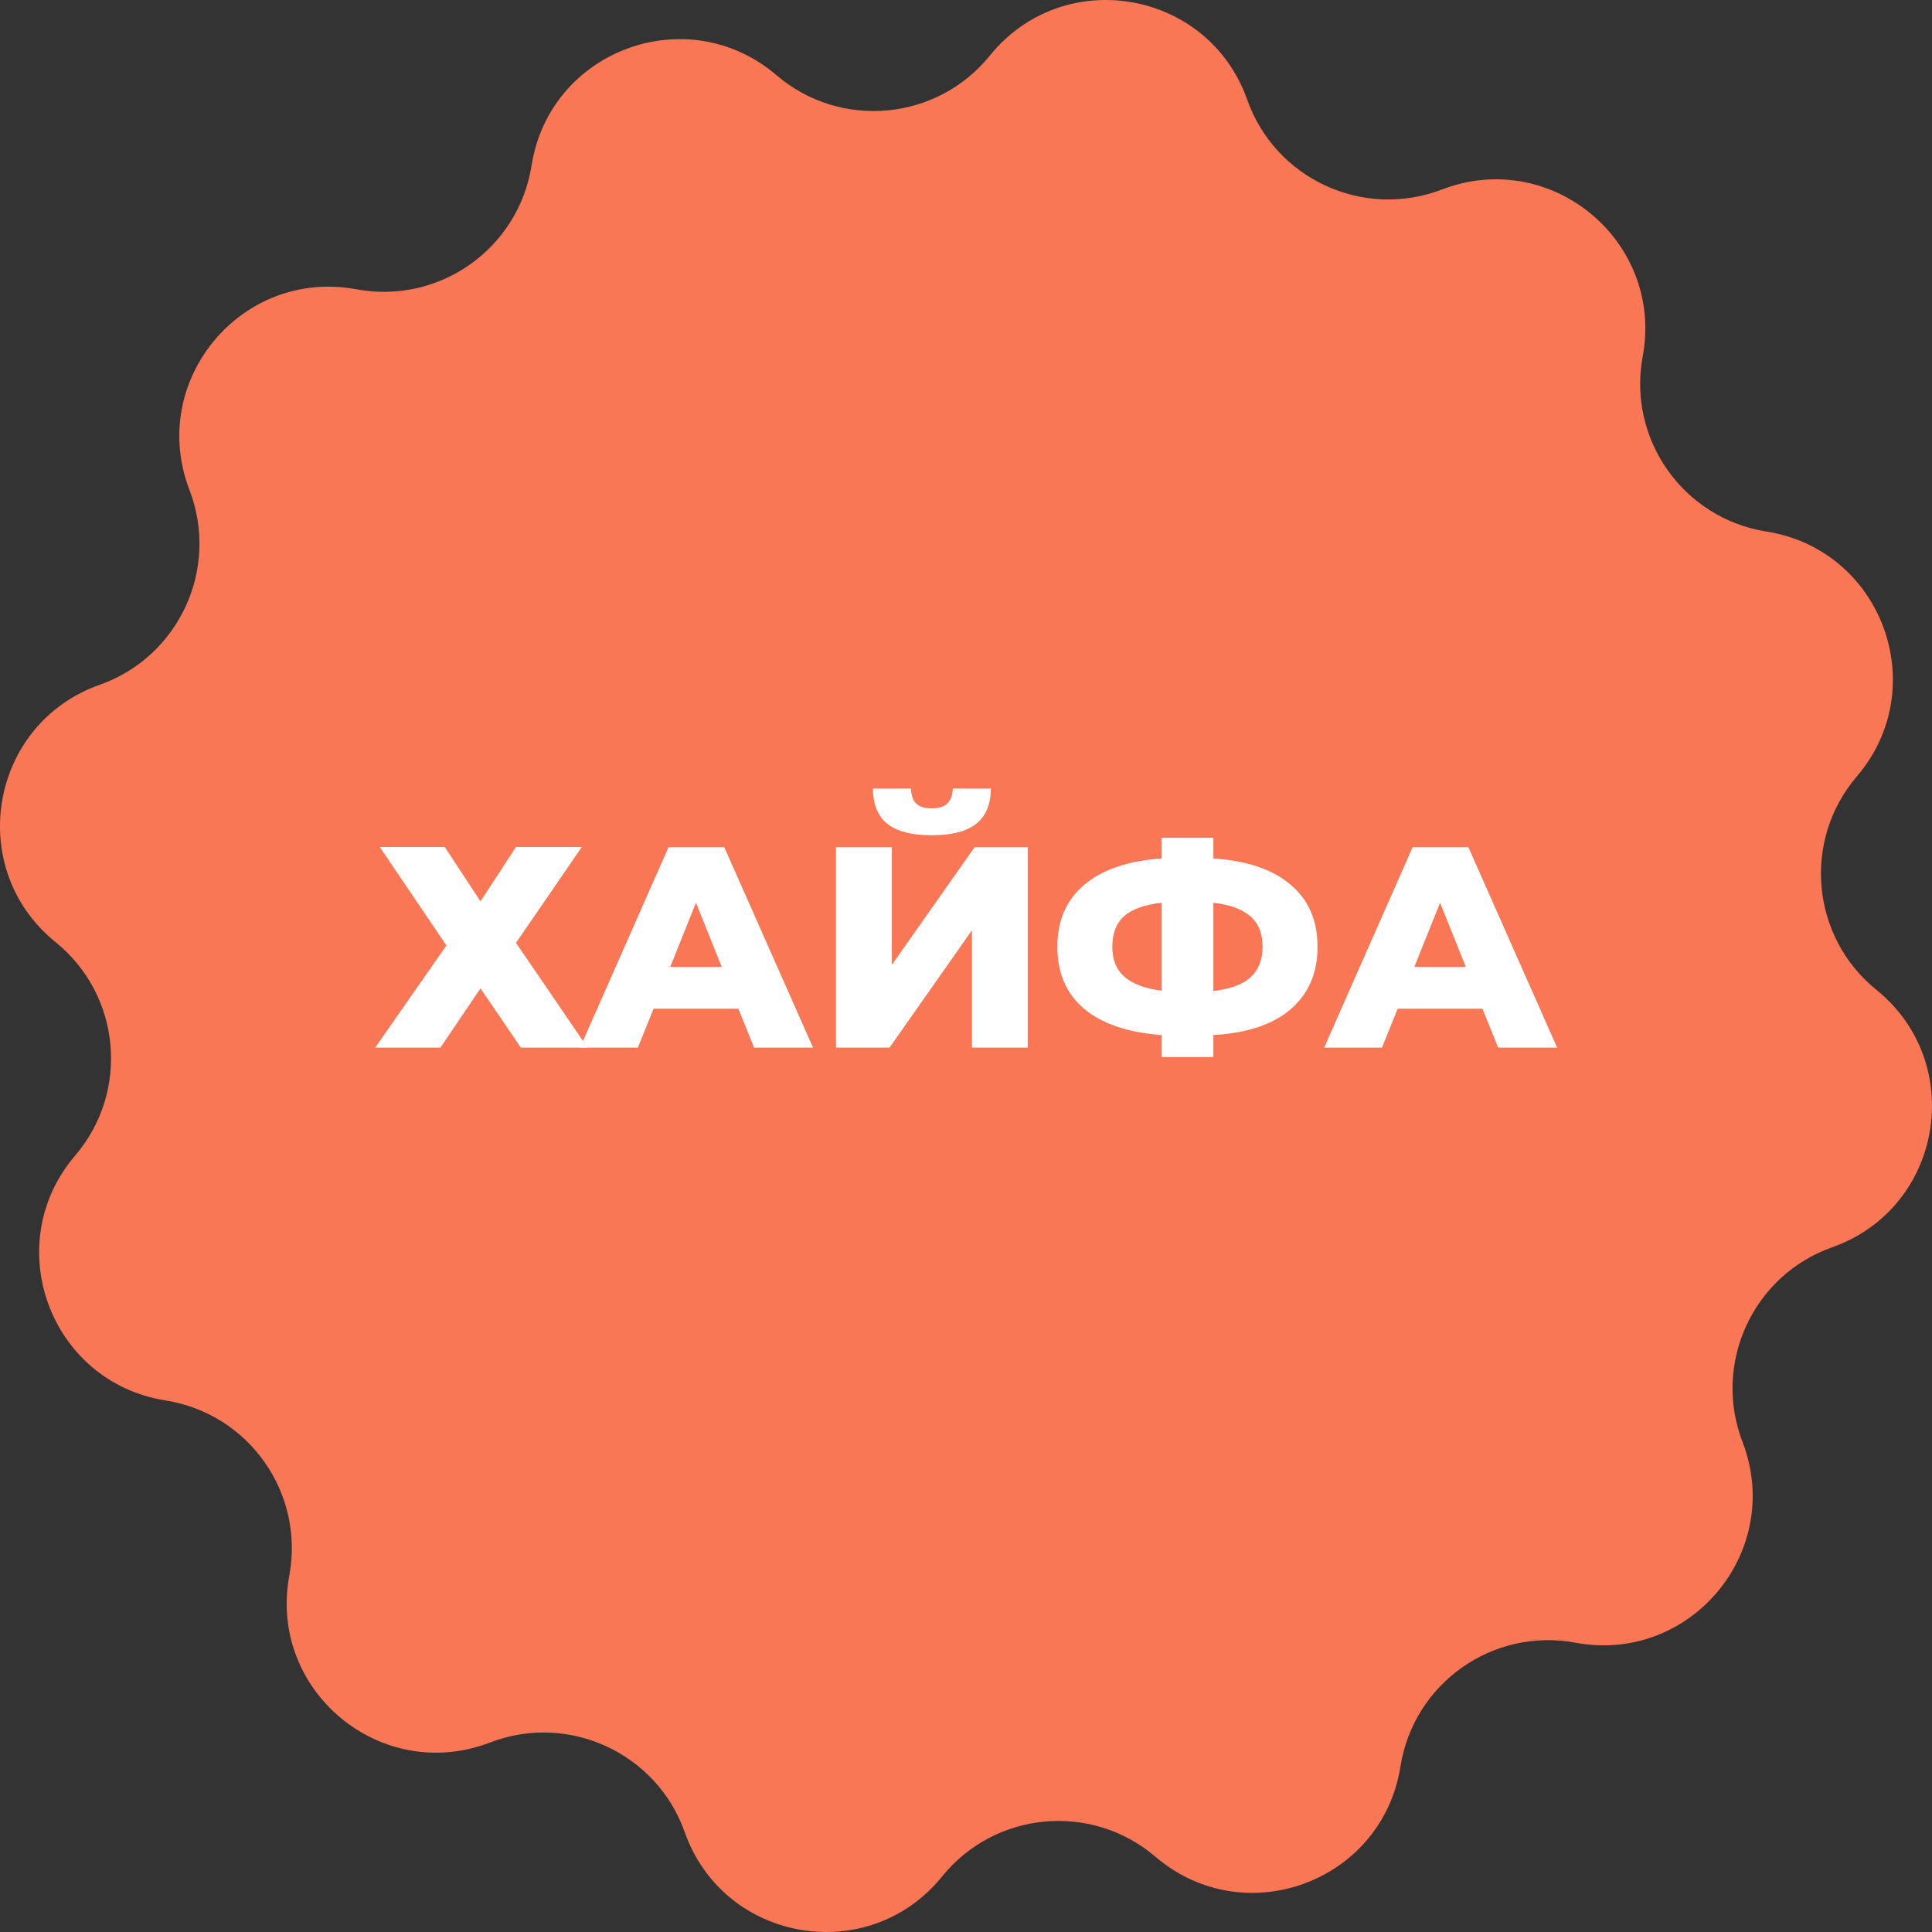 <?xml version="1.0" encoding="UTF-8"?> <svg xmlns="http://www.w3.org/2000/svg" width="476" height="476" viewBox="0 0 476 476" fill="none"><rect x="0" y="0" width="476" height="476" fill="#333333" stroke="none"/> <path d="M243.889 13.684C262.013 -8.718 297.673 -2.583 307.287 24.567C314.198 44.125 335.895 54.116 355.265 46.688C382.157 36.345 409.99 59.476 404.724 87.825C400.939 108.229 414.715 127.717 435.213 130.961C463.68 135.45 476.209 169.395 457.474 191.303C444.004 207.076 446.19 230.842 462.316 243.889C484.719 262.013 478.583 297.673 451.432 307.287C431.875 314.198 421.884 335.895 429.312 355.265C439.655 382.157 416.525 409.99 388.175 404.724C367.771 400.939 348.283 414.714 345.039 435.213C340.55 463.68 306.605 476.209 284.697 457.474C268.924 444.004 245.158 446.19 232.111 462.316C213.988 484.719 178.327 478.583 168.713 451.432C161.802 431.875 140.105 421.884 120.735 429.312C93.843 439.655 66.01 416.524 71.276 388.175C75.061 367.771 61.286 348.283 40.787 345.039C12.32 340.55 -0.209 306.605 18.526 284.697C31.996 268.924 29.81 245.158 13.684 232.111C-8.718 213.988 -2.583 178.327 24.567 168.713C44.125 161.802 54.116 140.105 46.688 120.735C36.345 93.843 59.475 66.01 87.825 71.276C108.229 75.061 127.717 61.286 130.961 40.787C135.45 12.32 169.395 -0.209 191.303 18.526C207.077 31.996 230.842 29.81 243.889 13.684Z" fill="#FA7755"></path> <path d="M109.569 208.675L118.384 222.074L127.129 208.675L143.349 208.675L127.129 232.3L144.759 258.11L128.328 258.11L118.384 243.512L108.511 258.11L92.433 258.11L109.992 232.934L93.561 208.675L109.569 208.675Z" fill="white"></path> <path d="M181.91 248.519L161.035 248.519L157.157 258.11L142.911 258.11L164.702 208.745L178.454 208.745L200.316 258.11L185.788 258.11L181.91 248.519ZM177.819 238.223L171.472 222.427L165.126 238.223L177.819 238.223Z" fill="white"></path> <path d="M205.973 208.745L219.724 208.745L219.724 237.73L240.105 208.745L253.222 208.745L253.222 258.11L239.47 258.11L239.47 229.197L219.16 258.11L205.973 258.11L205.973 208.745ZM229.527 205.784C224.543 205.784 220.876 204.82 218.526 202.892C216.222 200.965 215.07 198.097 215.07 194.289L224.449 194.289C224.496 195.934 224.919 197.156 225.719 197.956C226.518 198.755 227.787 199.155 229.527 199.155C231.266 199.155 232.559 198.755 233.406 197.956C234.252 197.156 234.698 195.934 234.745 194.289L244.125 194.289C244.125 198.097 242.949 200.965 240.599 202.892C238.248 204.82 234.557 205.784 229.527 205.784Z" fill="white"></path> <path d="M324.612 233.287C324.612 239.728 322.402 244.852 317.983 248.66C313.61 252.422 307.263 254.537 298.942 255.007L298.942 260.438L286.177 260.438L286.177 255.007C277.856 254.396 271.486 252.234 267.066 248.519C262.694 244.805 260.508 239.728 260.508 233.287C260.508 226.846 262.694 221.768 267.066 218.054C271.439 214.293 277.809 212.107 286.177 211.496L286.177 206.418L298.942 206.418L298.942 211.496C307.263 212.06 313.61 214.223 317.983 217.984C322.402 221.698 324.612 226.799 324.612 233.287ZM298.942 244.147C303.126 243.677 306.182 242.549 308.11 240.762C310.084 238.976 311.071 236.46 311.071 233.216C311.071 229.972 310.061 227.481 308.039 225.741C306.064 224.002 303.032 222.897 298.942 222.427L298.942 244.147ZM274.048 233.287C274.048 236.484 275.059 238.952 277.08 240.692C279.102 242.431 282.134 243.559 286.177 244.077L286.177 222.427C281.946 222.897 278.867 224.002 276.939 225.741C275.012 227.481 274.048 229.996 274.048 233.287Z" fill="white"></path> <path d="M365.237 248.519L344.363 248.519L340.484 258.11L326.239 258.11L348.03 208.745L361.782 208.745L383.643 258.11L369.116 258.11L365.237 248.519ZM361.147 238.223L354.8 222.427L348.453 238.223L361.147 238.223Z" fill="white"></path> </svg> 